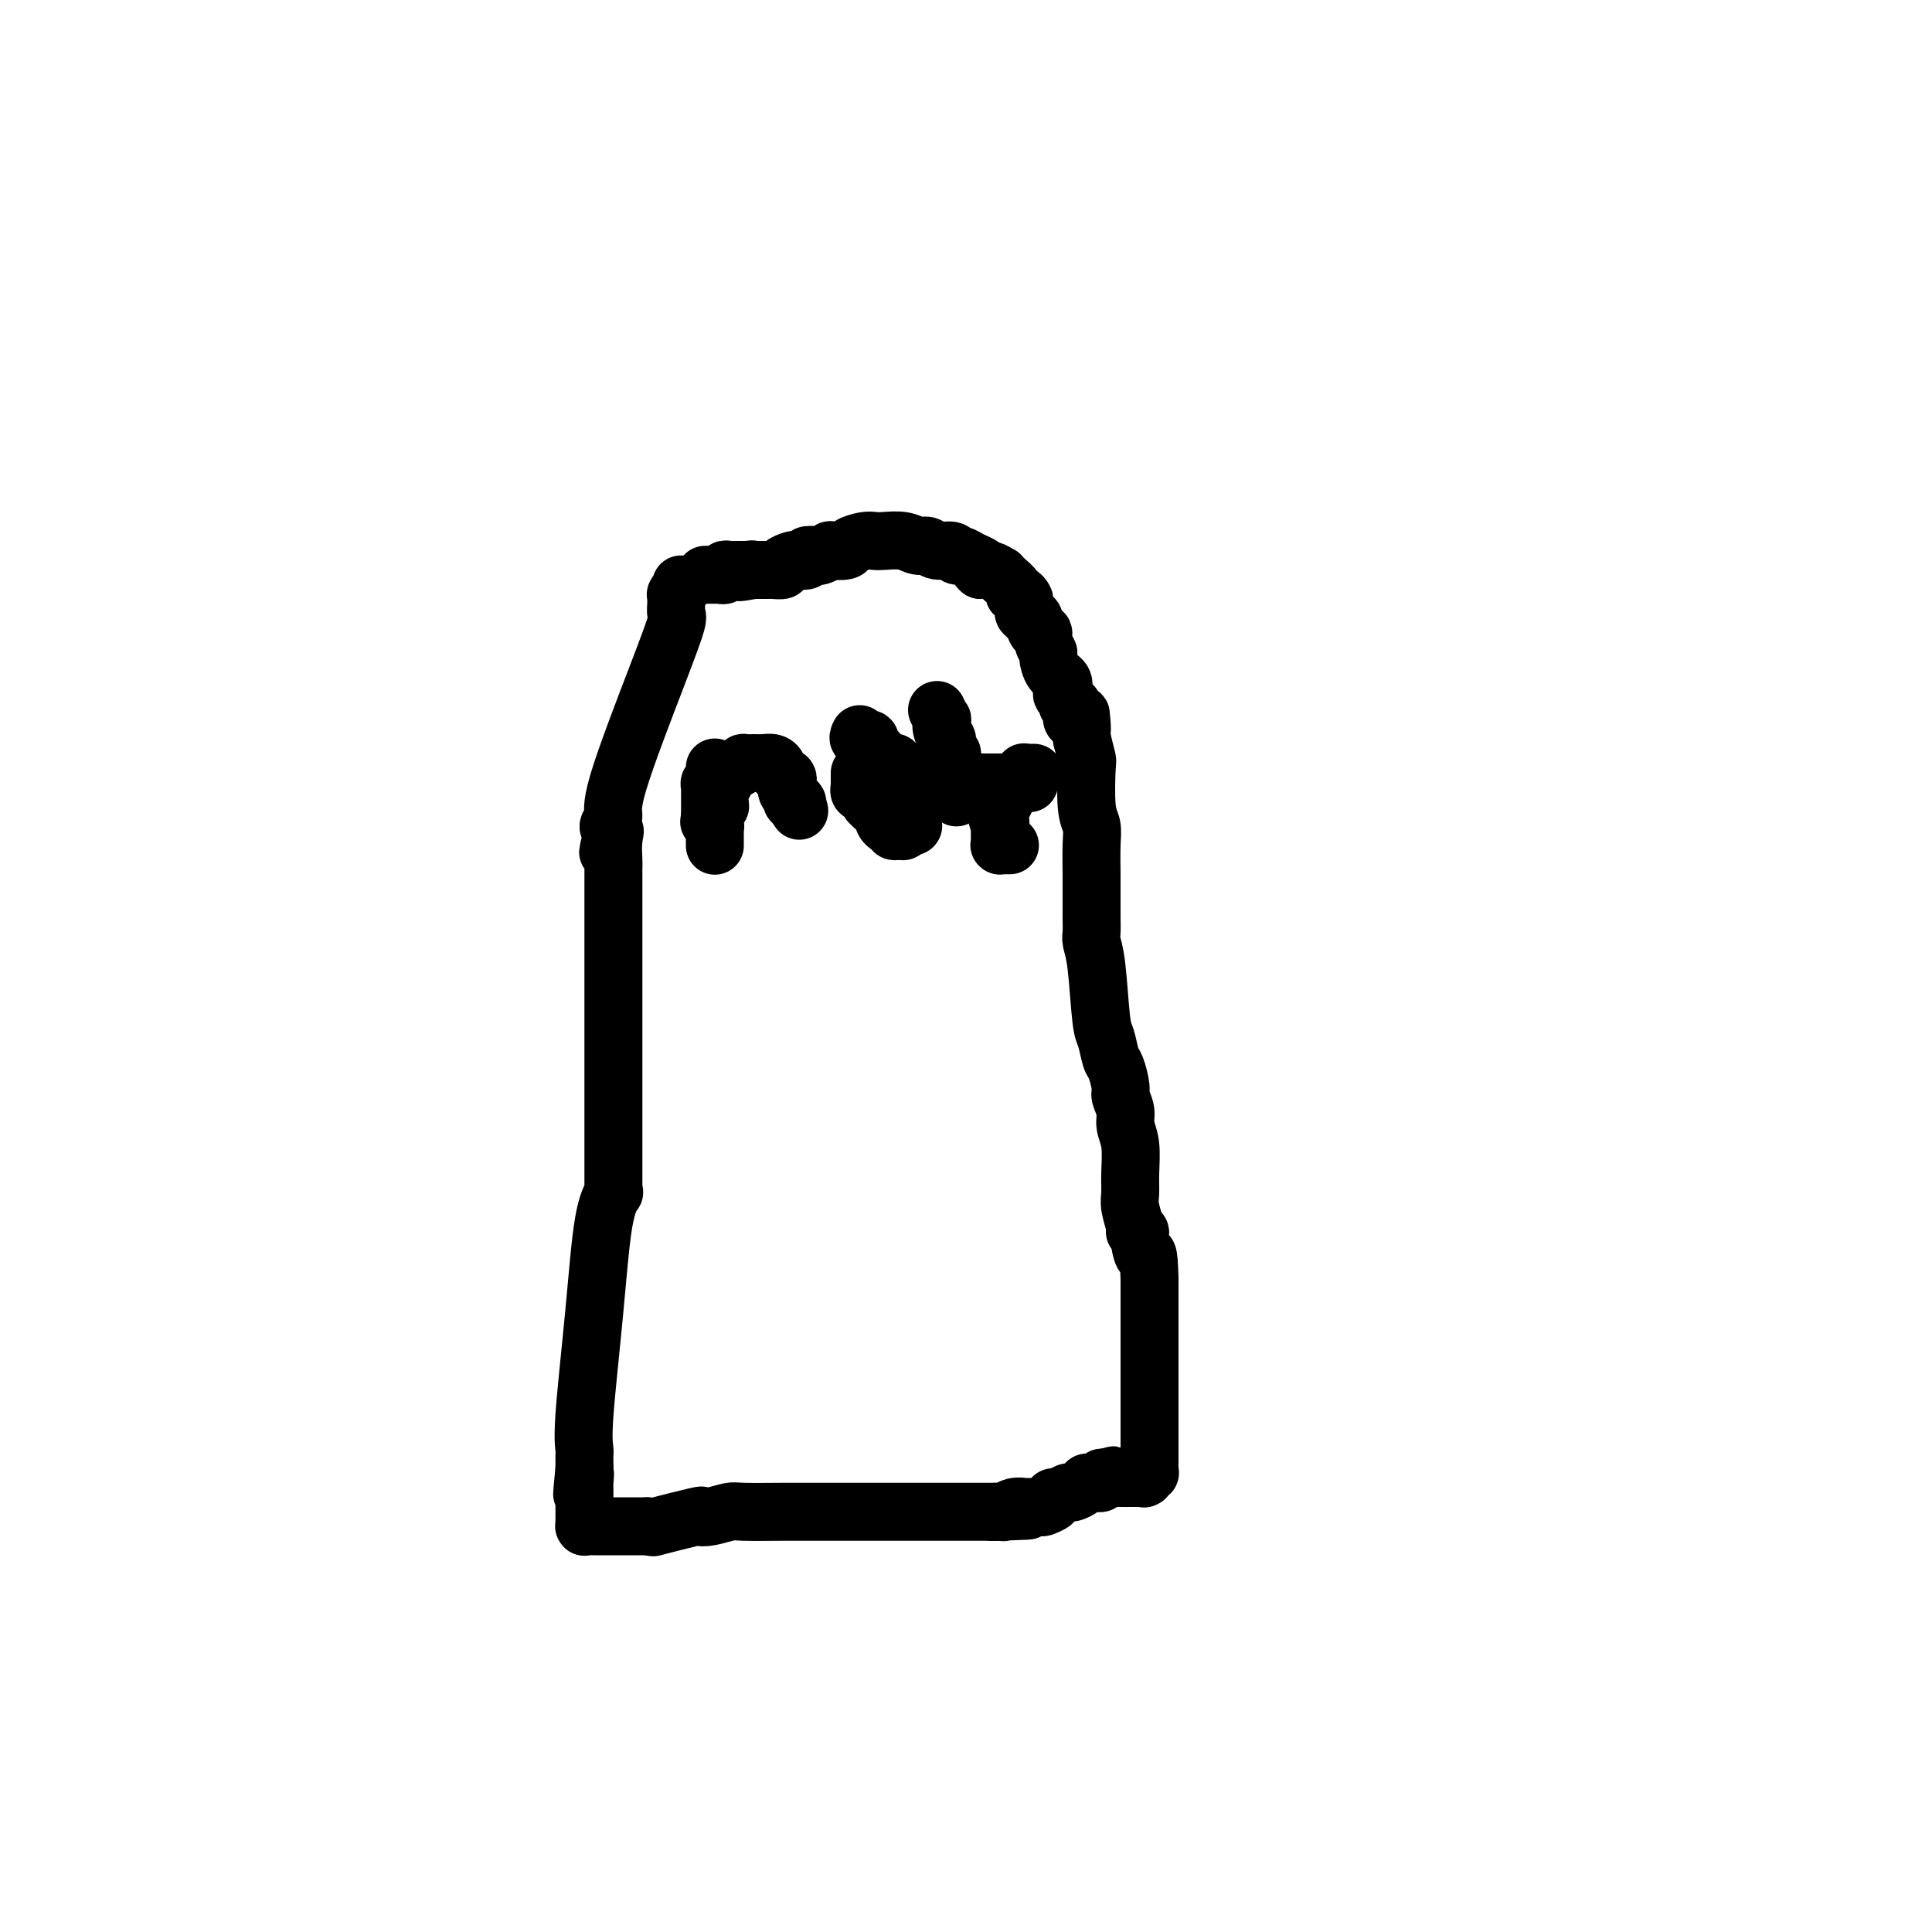 <svg viewBox='0 0 400 400' version='1.1' xmlns='http://www.w3.org/2000/svg' xmlns:xlink='http://www.w3.org/1999/xlink'><g fill='none' stroke='#000000' stroke-width='12' stroke-linecap='round' stroke-linejoin='round'><path d='M141,121c0.113,0.312 0.227,0.623 0,1c-0.227,0.377 -0.793,0.818 -1,1c-0.207,0.182 -0.055,0.103 0,0c0.055,-0.103 0.014,-0.231 0,0c-0.014,0.231 -0.002,0.820 0,1c0.002,0.180 -0.007,-0.050 0,0c0.007,0.050 0.029,0.380 0,1c-0.029,0.620 -0.108,1.531 0,2c0.108,0.469 0.403,0.497 0,2c-0.403,1.503 -1.503,4.483 -4,11c-2.497,6.517 -6.391,16.572 -8,22c-1.609,5.428 -0.933,6.231 -1,7c-0.067,0.769 -0.876,1.506 -1,2c-0.124,0.494 0.438,0.747 1,1'/><path d='M127,172c-2.166,8.114 -0.580,2.899 0,1c0.580,-1.899 0.155,-0.481 0,1c-0.155,1.481 -0.042,3.027 0,4c0.042,0.973 0.011,1.373 0,2c-0.011,0.627 -0.003,1.480 0,2c0.003,0.520 0.001,0.708 0,1c-0.001,0.292 -0.000,0.688 0,1c0.000,0.312 0.000,0.540 0,1c-0.000,0.460 -0.000,1.152 0,3c0.000,1.848 0.000,4.852 0,12c-0.000,7.148 -0.000,18.440 0,24c0.000,5.560 0.000,5.389 0,6c-0.000,0.611 0.000,2.003 0,3c-0.000,0.997 -0.000,1.599 0,2c0.000,0.401 0.000,0.601 0,1c-0.000,0.399 -0.000,0.997 0,2c0.000,1.003 0.000,2.411 0,3c-0.000,0.589 -0.000,0.358 0,1c0.000,0.642 0.002,2.156 0,3c-0.002,0.844 -0.007,1.020 0,1c0.007,-0.020 0.024,-0.234 0,0c-0.024,0.234 -0.091,0.915 0,1c0.091,0.085 0.340,-0.426 0,0c-0.340,0.426 -1.268,1.788 -2,6c-0.732,4.212 -1.268,11.275 -2,19c-0.732,7.725 -1.660,16.111 -2,21c-0.340,4.889 -0.091,6.280 0,7c0.091,0.720 0.024,0.770 0,1c-0.024,0.230 -0.007,0.639 0,1c0.007,0.361 0.002,0.675 0,1c-0.002,0.325 -0.001,0.663 0,1'/><path d='M121,304c-0.928,9.538 -0.249,3.883 0,2c0.249,-1.883 0.067,0.006 0,1c-0.067,0.994 -0.018,1.093 0,1c0.018,-0.093 0.005,-0.378 0,0c-0.005,0.378 -0.001,1.421 0,2c0.001,0.579 0.000,0.695 0,1c-0.000,0.305 -0.000,0.799 0,1c0.000,0.201 0.000,0.110 0,0c-0.000,-0.110 -0.000,-0.239 0,0c0.000,0.239 0.000,0.848 0,1c-0.000,0.152 -0.000,-0.151 0,0c0.000,0.151 0.000,0.757 0,1c-0.000,0.243 -0.000,0.121 0,0c0.000,-0.121 0.000,-0.243 0,0c-0.000,0.243 -0.001,0.850 0,1c0.001,0.150 0.003,-0.156 0,0c-0.003,0.156 -0.011,0.774 0,1c0.011,0.226 0.041,0.061 0,0c-0.041,-0.061 -0.152,-0.016 0,0c0.152,0.016 0.568,0.004 1,0c0.432,-0.004 0.879,-0.001 1,0c0.121,0.001 -0.085,0.000 0,0c0.085,-0.000 0.460,-0.000 1,0c0.540,0.000 1.245,0.000 2,0c0.755,-0.000 1.561,-0.000 2,0c0.439,0.000 0.513,0.000 1,0c0.487,-0.000 1.387,-0.000 2,0c0.613,0.000 0.937,0.000 1,0c0.063,-0.000 -0.137,-0.000 0,0c0.137,0.000 0.611,0.000 1,0c0.389,-0.000 0.695,-0.000 1,0'/><path d='M134,316c1.990,0.120 0.467,0.421 2,0c1.533,-0.421 6.124,-1.563 8,-2c1.876,-0.437 1.036,-0.170 1,0c-0.036,0.170 0.731,0.242 2,0c1.269,-0.242 3.040,-0.797 4,-1c0.960,-0.203 1.109,-0.054 3,0c1.891,0.054 5.525,0.015 8,0c2.475,-0.015 3.791,-0.004 5,0c1.209,0.004 2.313,0.001 3,0c0.687,-0.001 0.959,-0.000 1,0c0.041,0.000 -0.147,0.000 1,0c1.147,-0.000 3.630,-0.000 5,0c1.370,0.000 1.628,0.000 3,0c1.372,-0.000 3.858,-0.000 5,0c1.142,0.000 0.941,0.000 1,0c0.059,-0.000 0.378,-0.000 1,0c0.622,0.000 1.545,0.000 2,0c0.455,-0.000 0.440,-0.000 1,0c0.560,0.000 1.693,0.000 2,0c0.307,-0.000 -0.213,-0.000 0,0c0.213,0.000 1.159,0.000 2,0c0.841,-0.000 1.577,-0.000 2,0c0.423,0.000 0.533,0.000 1,0c0.467,-0.000 1.292,-0.000 2,0c0.708,0.000 1.298,0.000 2,0c0.702,-0.000 1.514,-0.000 2,0c0.486,0.000 0.646,0.000 1,0c0.354,-0.000 0.903,-0.000 1,0c0.097,0.000 -0.258,0.000 0,0c0.258,0.000 1.129,0.000 2,0'/><path d='M207,313c11.303,-0.460 3.061,-0.109 0,0c-3.061,0.109 -0.940,-0.023 0,0c0.940,0.023 0.700,0.202 1,0c0.300,-0.202 1.141,-0.786 2,-1c0.859,-0.214 1.737,-0.057 2,0c0.263,0.057 -0.088,0.015 0,0c0.088,-0.015 0.616,-0.004 1,0c0.384,0.004 0.625,0.001 1,0c0.375,-0.001 0.885,-0.000 1,0c0.115,0.000 -0.165,0.000 0,0c0.165,-0.000 0.776,0.000 1,0c0.224,-0.000 0.061,-0.000 0,0c-0.061,0.000 -0.018,0.001 0,0c0.018,-0.001 0.013,-0.003 0,0c-0.013,0.003 -0.032,0.011 0,0c0.032,-0.011 0.116,-0.040 0,0c-0.116,0.040 -0.430,0.150 0,0c0.430,-0.150 1.606,-0.561 2,-1c0.394,-0.439 0.007,-0.905 0,-1c-0.007,-0.095 0.366,0.181 1,0c0.634,-0.181 1.528,-0.819 2,-1c0.472,-0.181 0.520,0.095 1,0c0.480,-0.095 1.390,-0.560 2,-1c0.610,-0.440 0.919,-0.854 1,-1c0.081,-0.146 -0.066,-0.025 0,0c0.066,0.025 0.343,-0.046 1,0c0.657,0.046 1.693,0.208 2,0c0.307,-0.208 -0.113,-0.788 0,-1c0.113,-0.212 0.761,-0.057 1,0c0.239,0.057 0.068,0.016 0,0c-0.068,-0.016 -0.034,-0.008 0,0'/><path d='M229,306c3.290,-1.083 0.514,-0.290 0,0c-0.514,0.290 1.235,0.078 2,0c0.765,-0.078 0.545,-0.021 1,0c0.455,0.021 1.585,0.006 2,0c0.415,-0.006 0.115,-0.001 0,0c-0.115,0.001 -0.045,0.000 0,0c0.045,-0.000 0.064,-0.000 0,0c-0.064,0.000 -0.209,0.000 0,0c0.209,-0.000 0.774,-0.000 1,0c0.226,0.000 0.112,-0.000 0,0c-0.112,0.000 -0.222,0.000 0,0c0.222,-0.000 0.778,-0.000 1,0c0.222,0.000 0.111,0.001 0,0c-0.111,-0.001 -0.222,-0.004 0,0c0.222,0.004 0.777,0.016 1,0c0.223,-0.016 0.112,-0.060 0,0c-0.112,0.060 -0.226,0.223 0,0c0.226,-0.223 0.793,-0.834 1,-1c0.207,-0.166 0.056,0.112 0,0c-0.056,-0.112 -0.015,-0.613 0,-1c0.015,-0.387 0.004,-0.661 0,-1c-0.004,-0.339 -0.001,-0.744 0,-1c0.001,-0.256 0.000,-0.364 0,-1c-0.000,-0.636 -0.000,-1.802 0,-3c0.000,-1.198 0.000,-2.429 0,-3c-0.000,-0.571 -0.000,-0.482 0,-1c0.000,-0.518 0.000,-1.644 0,-2c-0.000,-0.356 -0.000,0.059 0,-2c0.000,-2.059 0.000,-6.593 0,-9c-0.000,-2.407 -0.000,-2.688 0,-5c0.000,-2.312 0.000,-6.656 0,-11'/><path d='M238,265c-0.161,-7.171 -0.564,-5.099 -1,-5c-0.436,0.099 -0.905,-1.776 -1,-3c-0.095,-1.224 0.185,-1.797 0,-2c-0.185,-0.203 -0.834,-0.036 -1,0c-0.166,0.036 0.153,-0.058 0,-1c-0.153,-0.942 -0.777,-2.731 -1,-4c-0.223,-1.269 -0.045,-2.019 0,-3c0.045,-0.981 -0.045,-2.192 0,-4c0.045,-1.808 0.223,-4.211 0,-6c-0.223,-1.789 -0.847,-2.963 -1,-4c-0.153,-1.037 0.166,-1.938 0,-3c-0.166,-1.062 -0.818,-2.284 -1,-3c-0.182,-0.716 0.106,-0.925 0,-2c-0.106,-1.075 -0.606,-3.015 -1,-4c-0.394,-0.985 -0.684,-1.016 -1,-2c-0.316,-0.984 -0.659,-2.920 -1,-4c-0.341,-1.080 -0.680,-1.303 -1,-4c-0.320,-2.697 -0.622,-7.867 -1,-11c-0.378,-3.133 -0.833,-4.228 -1,-5c-0.167,-0.772 -0.045,-1.222 0,-2c0.045,-0.778 0.012,-1.884 0,-3c-0.012,-1.116 -0.002,-2.242 0,-3c0.002,-0.758 -0.003,-1.149 0,-2c0.003,-0.851 0.015,-2.162 0,-4c-0.015,-1.838 -0.056,-4.202 0,-6c0.056,-1.798 0.208,-3.029 0,-4c-0.208,-0.971 -0.777,-1.683 -1,-4c-0.223,-2.317 -0.098,-6.239 0,-8c0.098,-1.761 0.171,-1.360 0,-2c-0.171,-0.640 -0.585,-2.320 -1,-4'/><path d='M224,153c-0.574,-9.297 -0.009,-3.539 0,-2c0.009,1.539 -0.537,-1.142 -1,-2c-0.463,-0.858 -0.841,0.107 -1,0c-0.159,-0.107 -0.099,-1.286 0,-2c0.099,-0.714 0.236,-0.964 0,-1c-0.236,-0.036 -0.846,0.142 -1,0c-0.154,-0.142 0.148,-0.603 0,-1c-0.148,-0.397 -0.748,-0.730 -1,-1c-0.252,-0.270 -0.158,-0.477 0,-1c0.158,-0.523 0.378,-1.361 0,-2c-0.378,-0.639 -1.354,-1.079 -2,-2c-0.646,-0.921 -0.960,-2.322 -1,-3c-0.040,-0.678 0.196,-0.633 0,-1c-0.196,-0.367 -0.822,-1.146 -1,-2c-0.178,-0.854 0.092,-1.783 0,-2c-0.092,-0.217 -0.545,0.277 -1,0c-0.455,-0.277 -0.910,-1.326 -1,-2c-0.090,-0.674 0.186,-0.972 0,-1c-0.186,-0.028 -0.834,0.214 -1,0c-0.166,-0.214 0.149,-0.884 0,-1c-0.149,-0.116 -0.762,0.323 -1,0c-0.238,-0.323 -0.100,-1.409 0,-2c0.100,-0.591 0.164,-0.687 0,-1c-0.164,-0.313 -0.556,-0.844 -1,-1c-0.444,-0.156 -0.940,0.064 -1,0c-0.060,-0.064 0.318,-0.413 0,-1c-0.318,-0.587 -1.331,-1.411 -2,-2c-0.669,-0.589 -0.994,-0.941 -1,-1c-0.006,-0.059 0.306,0.176 0,0c-0.306,-0.176 -1.230,-0.765 -2,-1c-0.770,-0.235 -1.385,-0.118 -2,0'/><path d='M203,118c-1.299,-1.112 -0.048,-0.890 0,-1c0.048,-0.110 -1.107,-0.550 -2,-1c-0.893,-0.450 -1.524,-0.909 -2,-1c-0.476,-0.091 -0.799,0.187 -1,0c-0.201,-0.187 -0.282,-0.838 -1,-1c-0.718,-0.162 -2.072,0.167 -3,0c-0.928,-0.167 -1.428,-0.829 -2,-1c-0.572,-0.171 -1.216,0.150 -2,0c-0.784,-0.150 -1.710,-0.769 -3,-1c-1.290,-0.231 -2.945,-0.072 -4,0c-1.055,0.072 -1.510,0.058 -2,0c-0.490,-0.058 -1.015,-0.160 -2,0c-0.985,0.160 -2.429,0.583 -3,1c-0.571,0.417 -0.270,0.830 -1,1c-0.730,0.170 -2.491,0.097 -3,0c-0.509,-0.097 0.233,-0.218 0,0c-0.233,0.218 -1.443,0.777 -2,1c-0.557,0.223 -0.463,0.112 -1,0c-0.537,-0.112 -1.707,-0.223 -2,0c-0.293,0.223 0.291,0.782 0,1c-0.291,0.218 -1.458,0.097 -2,0c-0.542,-0.097 -0.460,-0.170 -1,0c-0.540,0.170 -1.704,0.581 -2,1c-0.296,0.419 0.276,0.844 0,1c-0.276,0.156 -1.398,0.042 -2,0c-0.602,-0.042 -0.682,-0.011 -1,0c-0.318,0.011 -0.872,0.003 -1,0c-0.128,-0.003 0.172,-0.001 0,0c-0.172,0.001 -0.816,0.000 -1,0c-0.184,-0.000 0.090,-0.000 0,0c-0.090,0.000 -0.545,0.000 -1,0'/><path d='M156,118c-5.040,0.928 -2.139,0.249 -1,0c1.139,-0.249 0.516,-0.067 0,0c-0.516,0.067 -0.926,0.018 -1,0c-0.074,-0.018 0.188,-0.004 0,0c-0.188,0.004 -0.825,0.000 -1,0c-0.175,-0.000 0.112,0.004 0,0c-0.112,-0.004 -0.622,-0.015 -1,0c-0.378,0.015 -0.622,0.057 -1,0c-0.378,-0.057 -0.889,-0.211 -1,0c-0.111,0.211 0.178,0.789 0,1c-0.178,0.211 -0.822,0.057 -1,0c-0.178,-0.057 0.110,-0.015 0,0c-0.110,0.015 -0.617,0.004 -1,0c-0.383,-0.004 -0.642,-0.001 -1,0c-0.358,0.001 -0.817,0.000 -1,0c-0.183,-0.000 -0.092,-0.000 0,0'/><path d='M148,159c-0.002,-0.092 -0.004,-0.183 0,0c0.004,0.183 0.015,0.641 0,1c-0.015,0.359 -0.057,0.620 0,1c0.057,0.380 0.211,0.880 0,1c-0.211,0.120 -0.789,-0.140 -1,0c-0.211,0.140 -0.057,0.682 0,1c0.057,0.318 0.015,0.414 0,1c-0.015,0.586 -0.004,1.663 0,2c0.004,0.337 0.001,-0.064 0,0c-0.001,0.064 -0.000,0.594 0,1c0.000,0.406 0.000,0.687 0,1c-0.000,0.313 -0.000,0.656 0,1'/><path d='M147,169c-0.215,1.710 -0.254,0.984 0,1c0.254,0.016 0.800,0.775 1,1c0.200,0.225 0.054,-0.084 0,0c-0.054,0.084 -0.014,0.562 0,1c0.014,0.438 0.004,0.836 0,1c-0.004,0.164 -0.001,0.096 0,0c0.001,-0.096 0.000,-0.218 0,0c-0.000,0.218 -0.000,0.776 0,1c0.000,0.224 0.000,0.113 0,0c-0.000,-0.113 -0.000,-0.227 0,0c0.000,0.227 0.000,0.793 0,1c-0.000,0.207 -0.000,0.053 0,0c0.000,-0.053 0.000,-0.004 0,0c-0.000,0.004 -0.000,-0.037 0,0c0.000,0.037 0.000,0.151 0,0c-0.000,-0.151 -0.000,-0.566 0,-1c0.000,-0.434 0.000,-0.886 0,-1c-0.000,-0.114 -0.000,0.110 0,0c0.000,-0.110 0.000,-0.553 0,-1c-0.000,-0.447 -0.001,-0.898 0,-1c0.001,-0.102 0.004,0.145 0,0c-0.004,-0.145 -0.015,-0.682 0,-1c0.015,-0.318 0.057,-0.419 0,-1c-0.057,-0.581 -0.211,-1.644 0,-2c0.211,-0.356 0.789,-0.007 1,0c0.211,0.007 0.057,-0.328 0,-1c-0.057,-0.672 -0.015,-1.681 0,-2c0.015,-0.319 0.004,0.052 0,0c-0.004,-0.052 -0.002,-0.526 0,-1'/><path d='M149,163c0.172,-2.080 0.103,-1.279 0,-1c-0.103,0.279 -0.240,0.037 0,0c0.240,-0.037 0.855,0.131 1,0c0.145,-0.131 -0.181,-0.561 0,-1c0.181,-0.439 0.870,-0.888 1,-1c0.130,-0.112 -0.298,0.114 0,0c0.298,-0.114 1.323,-0.566 2,-1c0.677,-0.434 1.007,-0.848 1,-1c-0.007,-0.152 -0.349,-0.042 0,0c0.349,0.042 1.390,0.014 2,0c0.610,-0.014 0.789,-0.015 1,0c0.211,0.015 0.453,0.046 1,0c0.547,-0.046 1.399,-0.170 2,0c0.601,0.170 0.949,0.633 1,1c0.051,0.367 -0.197,0.638 0,1c0.197,0.362 0.837,0.814 1,1c0.163,0.186 -0.153,0.106 0,0c0.153,-0.106 0.773,-0.240 1,0c0.227,0.240 0.060,0.852 0,1c-0.060,0.148 -0.012,-0.168 0,0c0.012,0.168 -0.012,0.820 0,1c0.012,0.180 0.060,-0.110 0,0c-0.060,0.110 -0.226,0.622 0,1c0.226,0.378 0.845,0.623 1,1c0.155,0.377 -0.155,0.886 0,1c0.155,0.114 0.773,-0.165 1,0c0.227,0.165 0.061,0.776 0,1c-0.061,0.224 -0.016,0.060 0,0c0.016,-0.060 0.005,-0.017 0,0c-0.005,0.017 -0.002,0.009 0,0'/><path d='M165,167c0.833,1.500 0.417,0.750 0,0'/><path d='M178,152c-0.233,0.447 -0.465,0.893 0,1c0.465,0.107 1.629,-0.126 2,0c0.371,0.126 -0.051,0.613 0,1c0.051,0.387 0.574,0.676 1,1c0.426,0.324 0.754,0.682 1,1c0.246,0.318 0.411,0.596 1,1c0.589,0.404 1.601,0.933 2,1c0.399,0.067 0.184,-0.328 0,0c-0.184,0.328 -0.338,1.379 0,2c0.338,0.621 1.169,0.810 2,1'/><path d='M187,161c1.348,1.616 0.218,1.155 0,1c-0.218,-0.155 0.478,-0.004 1,0c0.522,0.004 0.872,-0.140 1,0c0.128,0.140 0.034,0.562 0,1c-0.034,0.438 -0.009,0.892 0,1c0.009,0.108 0.002,-0.128 0,0c-0.002,0.128 -0.001,0.622 0,1c0.001,0.378 0.000,0.640 0,1c-0.000,0.360 -0.000,0.817 0,1c0.000,0.183 0.000,0.092 0,0c-0.000,-0.092 -0.000,-0.183 0,0c0.000,0.183 0.000,0.641 0,1c-0.000,0.359 -0.000,0.618 0,1c0.000,0.382 0.001,0.887 0,1c-0.001,0.113 -0.003,-0.167 0,0c0.003,0.167 0.011,0.781 0,1c-0.011,0.219 -0.041,0.045 0,0c0.041,-0.045 0.152,0.040 0,0c-0.152,-0.040 -0.566,-0.206 -1,0c-0.434,0.206 -0.887,0.784 -1,1c-0.113,0.216 0.114,0.072 0,0c-0.114,-0.072 -0.569,-0.071 -1,0c-0.431,0.071 -0.837,0.212 -1,0c-0.163,-0.212 -0.082,-0.778 0,-1c0.082,-0.222 0.166,-0.101 0,0c-0.166,0.101 -0.583,0.182 -1,0c-0.417,-0.182 -0.833,-0.626 -1,-1c-0.167,-0.374 -0.083,-0.678 0,-1c0.083,-0.322 0.167,-0.664 0,-1c-0.167,-0.336 -0.583,-0.668 -1,-1'/><path d='M182,167c-0.939,-0.714 -0.788,0.001 -1,0c-0.212,-0.001 -0.788,-0.717 -1,-1c-0.212,-0.283 -0.061,-0.132 0,0c0.061,0.132 0.031,0.245 0,0c-0.031,-0.245 -0.065,-0.849 0,-1c0.065,-0.151 0.228,0.152 0,0c-0.228,-0.152 -0.846,-0.758 -1,-1c-0.154,-0.242 0.155,-0.121 0,0c-0.155,0.121 -0.774,0.243 -1,0c-0.226,-0.243 -0.061,-0.849 0,-1c0.061,-0.151 0.016,0.153 0,0c-0.016,-0.153 -0.004,-0.763 0,-1c0.004,-0.237 0.001,-0.102 0,0c-0.001,0.102 -0.000,0.172 0,0c0.000,-0.172 0.000,-0.585 0,-1c-0.000,-0.415 -0.000,-0.833 0,-1c0.000,-0.167 0.000,-0.084 0,0'/><path d='M194,147c0.415,0.890 0.829,1.780 1,2c0.171,0.220 0.098,-0.229 0,0c-0.098,0.229 -0.222,1.138 0,2c0.222,0.862 0.791,1.679 1,2c0.209,0.321 0.060,0.147 0,0c-0.060,-0.147 -0.030,-0.265 0,0c0.030,0.265 0.060,0.915 0,1c-0.060,0.085 -0.208,-0.395 0,0c0.208,0.395 0.774,1.667 1,2c0.226,0.333 0.112,-0.271 0,0c-0.112,0.271 -0.222,1.419 0,2c0.222,0.581 0.778,0.595 1,1c0.222,0.405 0.111,1.203 0,2'/><path d='M198,161c0.619,2.100 0.166,0.352 0,0c-0.166,-0.352 -0.044,0.694 0,1c0.044,0.306 0.012,-0.128 0,0c-0.012,0.128 -0.003,0.818 0,1c0.003,0.182 0.001,-0.144 0,0c-0.001,0.144 -0.000,0.756 0,1c0.000,0.244 0.000,0.118 0,0c-0.000,-0.118 -0.000,-0.227 0,0c0.000,0.227 0.000,0.792 0,1c-0.000,0.208 -0.000,0.059 0,0c0.000,-0.059 0.000,-0.030 0,0'/><path d='M198,160c0.000,0.000 0.100,0.100 0.1,0.1'/><path d='M198.1,160.1c-0.072,-0.072 -0.303,-0.303 -0.1,-0.1c0.203,0.203 0.838,0.839 1,1c0.162,0.161 -0.149,-0.153 0,0c0.149,0.153 0.758,0.773 1,1c0.242,0.227 0.116,0.061 0,0c-0.116,-0.061 -0.224,-0.016 0,0c0.224,0.016 0.778,0.004 1,0c0.222,-0.004 0.111,-0.001 0,0c-0.111,0.001 -0.222,0.000 0,0c0.222,-0.000 0.778,-0.000 1,0c0.222,0.000 0.112,0.000 0,0c-0.112,-0.000 -0.226,-0.000 0,0c0.226,0.000 0.790,0.000 1,0c0.210,-0.000 0.064,-0.000 0,0c-0.064,0.000 -0.047,0.000 0,0c0.047,-0.000 0.126,-0.000 0,0c-0.126,0.000 -0.455,0.000 0,0c0.455,-0.000 1.693,-0.000 2,0c0.307,0.000 -0.317,0.000 0,0c0.317,-0.000 1.574,-0.000 2,0c0.426,0.000 0.022,0.000 0,0c-0.022,-0.000 0.338,-0.000 1,0c0.662,0.000 1.626,0.000 2,0c0.374,-0.000 0.156,-0.000 0,0c-0.156,0.000 -0.252,0.000 0,0c0.252,-0.000 0.852,-0.000 1,0c0.148,0.000 -0.156,0.000 0,0c0.156,0.000 0.773,0.000 1,0c0.227,0.000 0.065,0.000 0,0c-0.065,0.000 -0.032,0.000 0,0'/><path d='M212,162c2.150,0.299 0.576,0.095 0,0c-0.576,-0.095 -0.154,-0.082 0,0c0.154,0.082 0.042,0.232 0,0c-0.042,-0.232 -0.012,-0.847 0,-1c0.012,-0.153 0.007,0.155 0,0c-0.007,-0.155 -0.017,-0.774 0,-1c0.017,-0.226 0.061,-0.061 0,0c-0.061,0.061 -0.227,0.016 0,0c0.227,-0.016 0.846,-0.004 1,0c0.154,0.004 -0.158,0.001 0,0c0.158,-0.001 0.784,-0.001 1,0c0.216,0.001 0.020,0.003 0,0c-0.020,-0.003 0.136,-0.011 0,0c-0.136,0.011 -0.562,0.042 -1,0c-0.438,-0.042 -0.887,-0.155 -1,0c-0.113,0.155 0.111,0.579 0,1c-0.111,0.421 -0.556,0.837 -1,1c-0.444,0.163 -0.889,0.071 -1,0c-0.111,-0.071 0.110,-0.121 0,0c-0.110,0.121 -0.552,0.414 -1,1c-0.448,0.586 -0.904,1.466 -1,2c-0.096,0.534 0.166,0.721 0,1c-0.166,0.279 -0.762,0.651 -1,1c-0.238,0.349 -0.119,0.674 0,1'/><path d='M207,168c-1.083,1.626 -0.290,1.693 0,2c0.290,0.307 0.078,0.856 0,1c-0.078,0.144 -0.021,-0.115 0,0c0.021,0.115 0.006,0.605 0,1c-0.006,0.395 -0.003,0.694 0,1c0.003,0.306 0.004,0.618 0,1c-0.004,0.382 -0.015,0.834 0,1c0.015,0.166 0.056,0.044 0,0c-0.056,-0.044 -0.207,-0.012 0,0c0.207,0.012 0.774,0.003 1,0c0.226,-0.003 0.113,-0.001 0,0c-0.113,0.001 -0.226,0.000 0,0c0.226,-0.000 0.792,-0.000 1,0c0.208,0.000 0.060,0.000 0,0c-0.060,-0.000 -0.030,-0.000 0,0'/></g>
</svg>